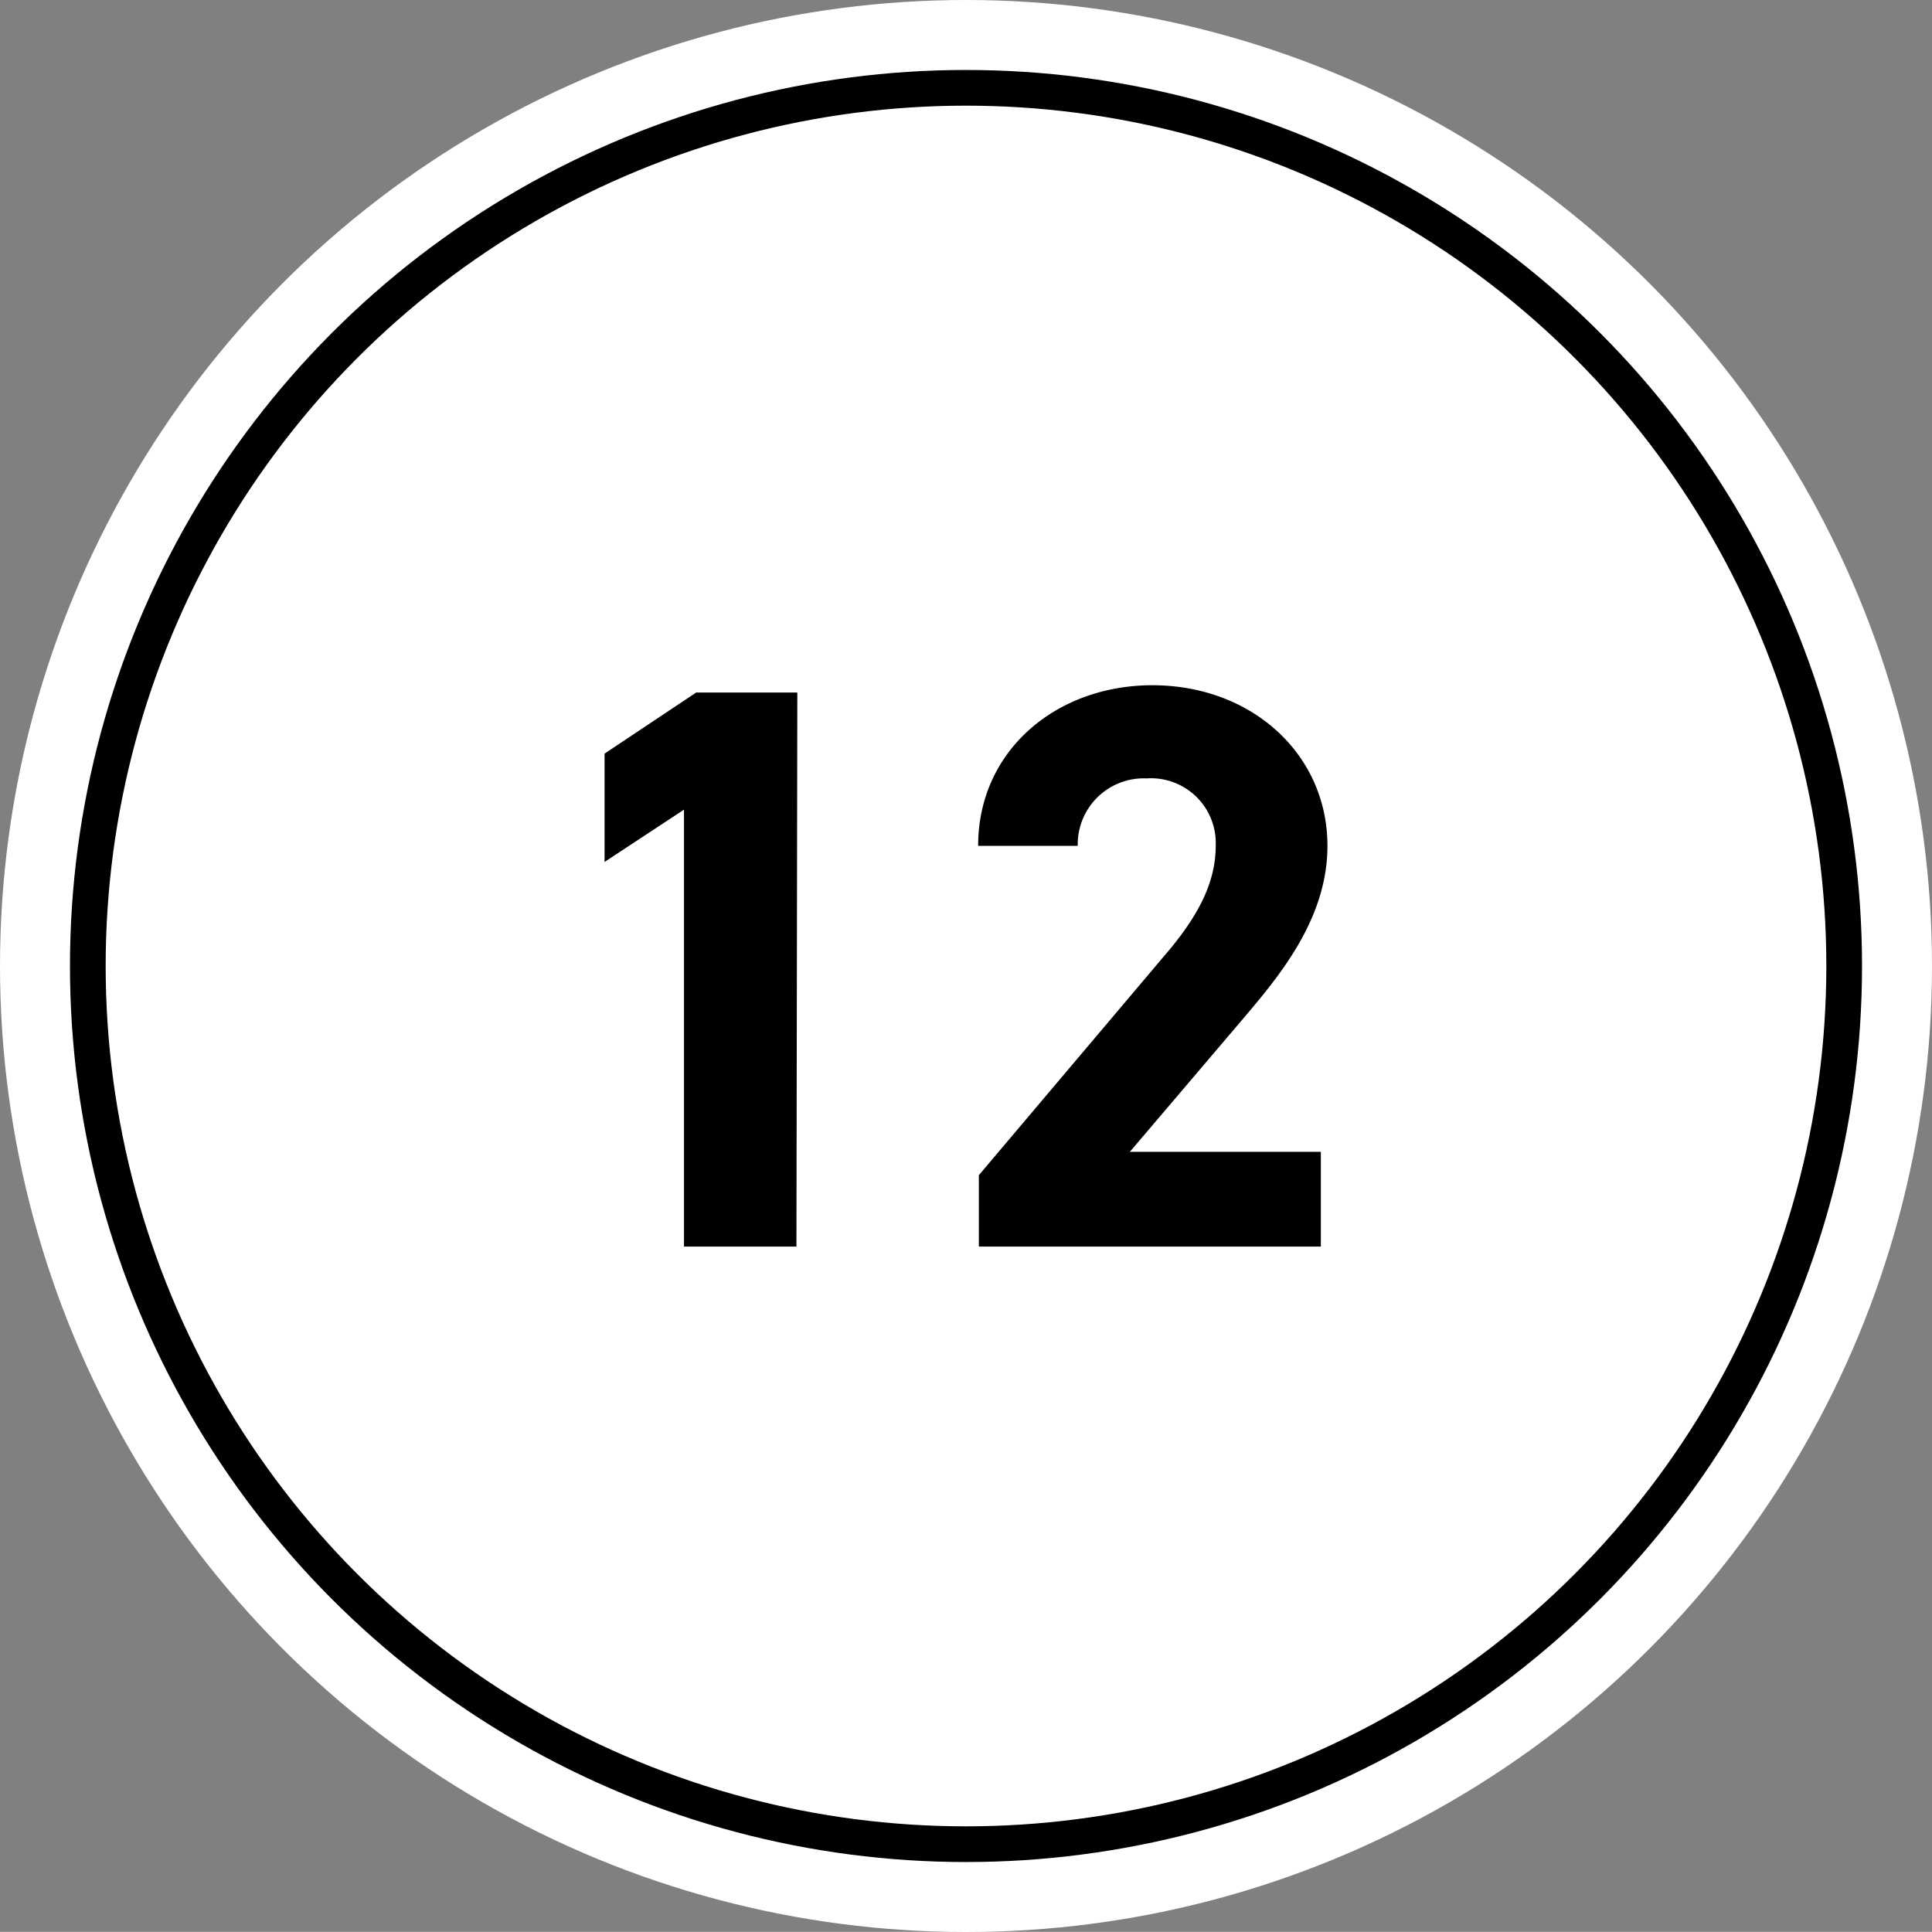 <svg xmlns="http://www.w3.org/2000/svg" viewBox="0 0 108.24 108.23"><rect x="0" y="0" width="108.24" height="108.23" fill="#808080" stroke="none"/><defs><style>.cls-1{fill:#fff;}.cls-2{fill:none;stroke:#000;stroke-miterlimit:10;stroke-width:2px;}</style></defs><g id="レイヤー_2" data-name="レイヤー 2"><g id="PC"><circle class="cls-1" cx="54.12" cy="54.12" r="54.12"/><circle class="cls-2" cx="54.12" cy="54.12" r="49.2"/><path d="M44.62,69.84h-6.3V45.36l-4.45,2.93V42.22L39,38.8h5.67Z"/><path d="M74,69.84H54.84v-4L65.23,53.55c1.94-2.25,2.88-4.14,2.88-6.16a3.63,3.63,0,0,0-3.87-3.78,3.7,3.7,0,0,0-3.86,3.78H54.8c0-5.36,4.4-9,9.76-9,5.58,0,9.81,3.87,9.81,9,0,4.09-2.7,7.29-4.68,9.63L63.3,64.53H74Z"/></g></g></svg>